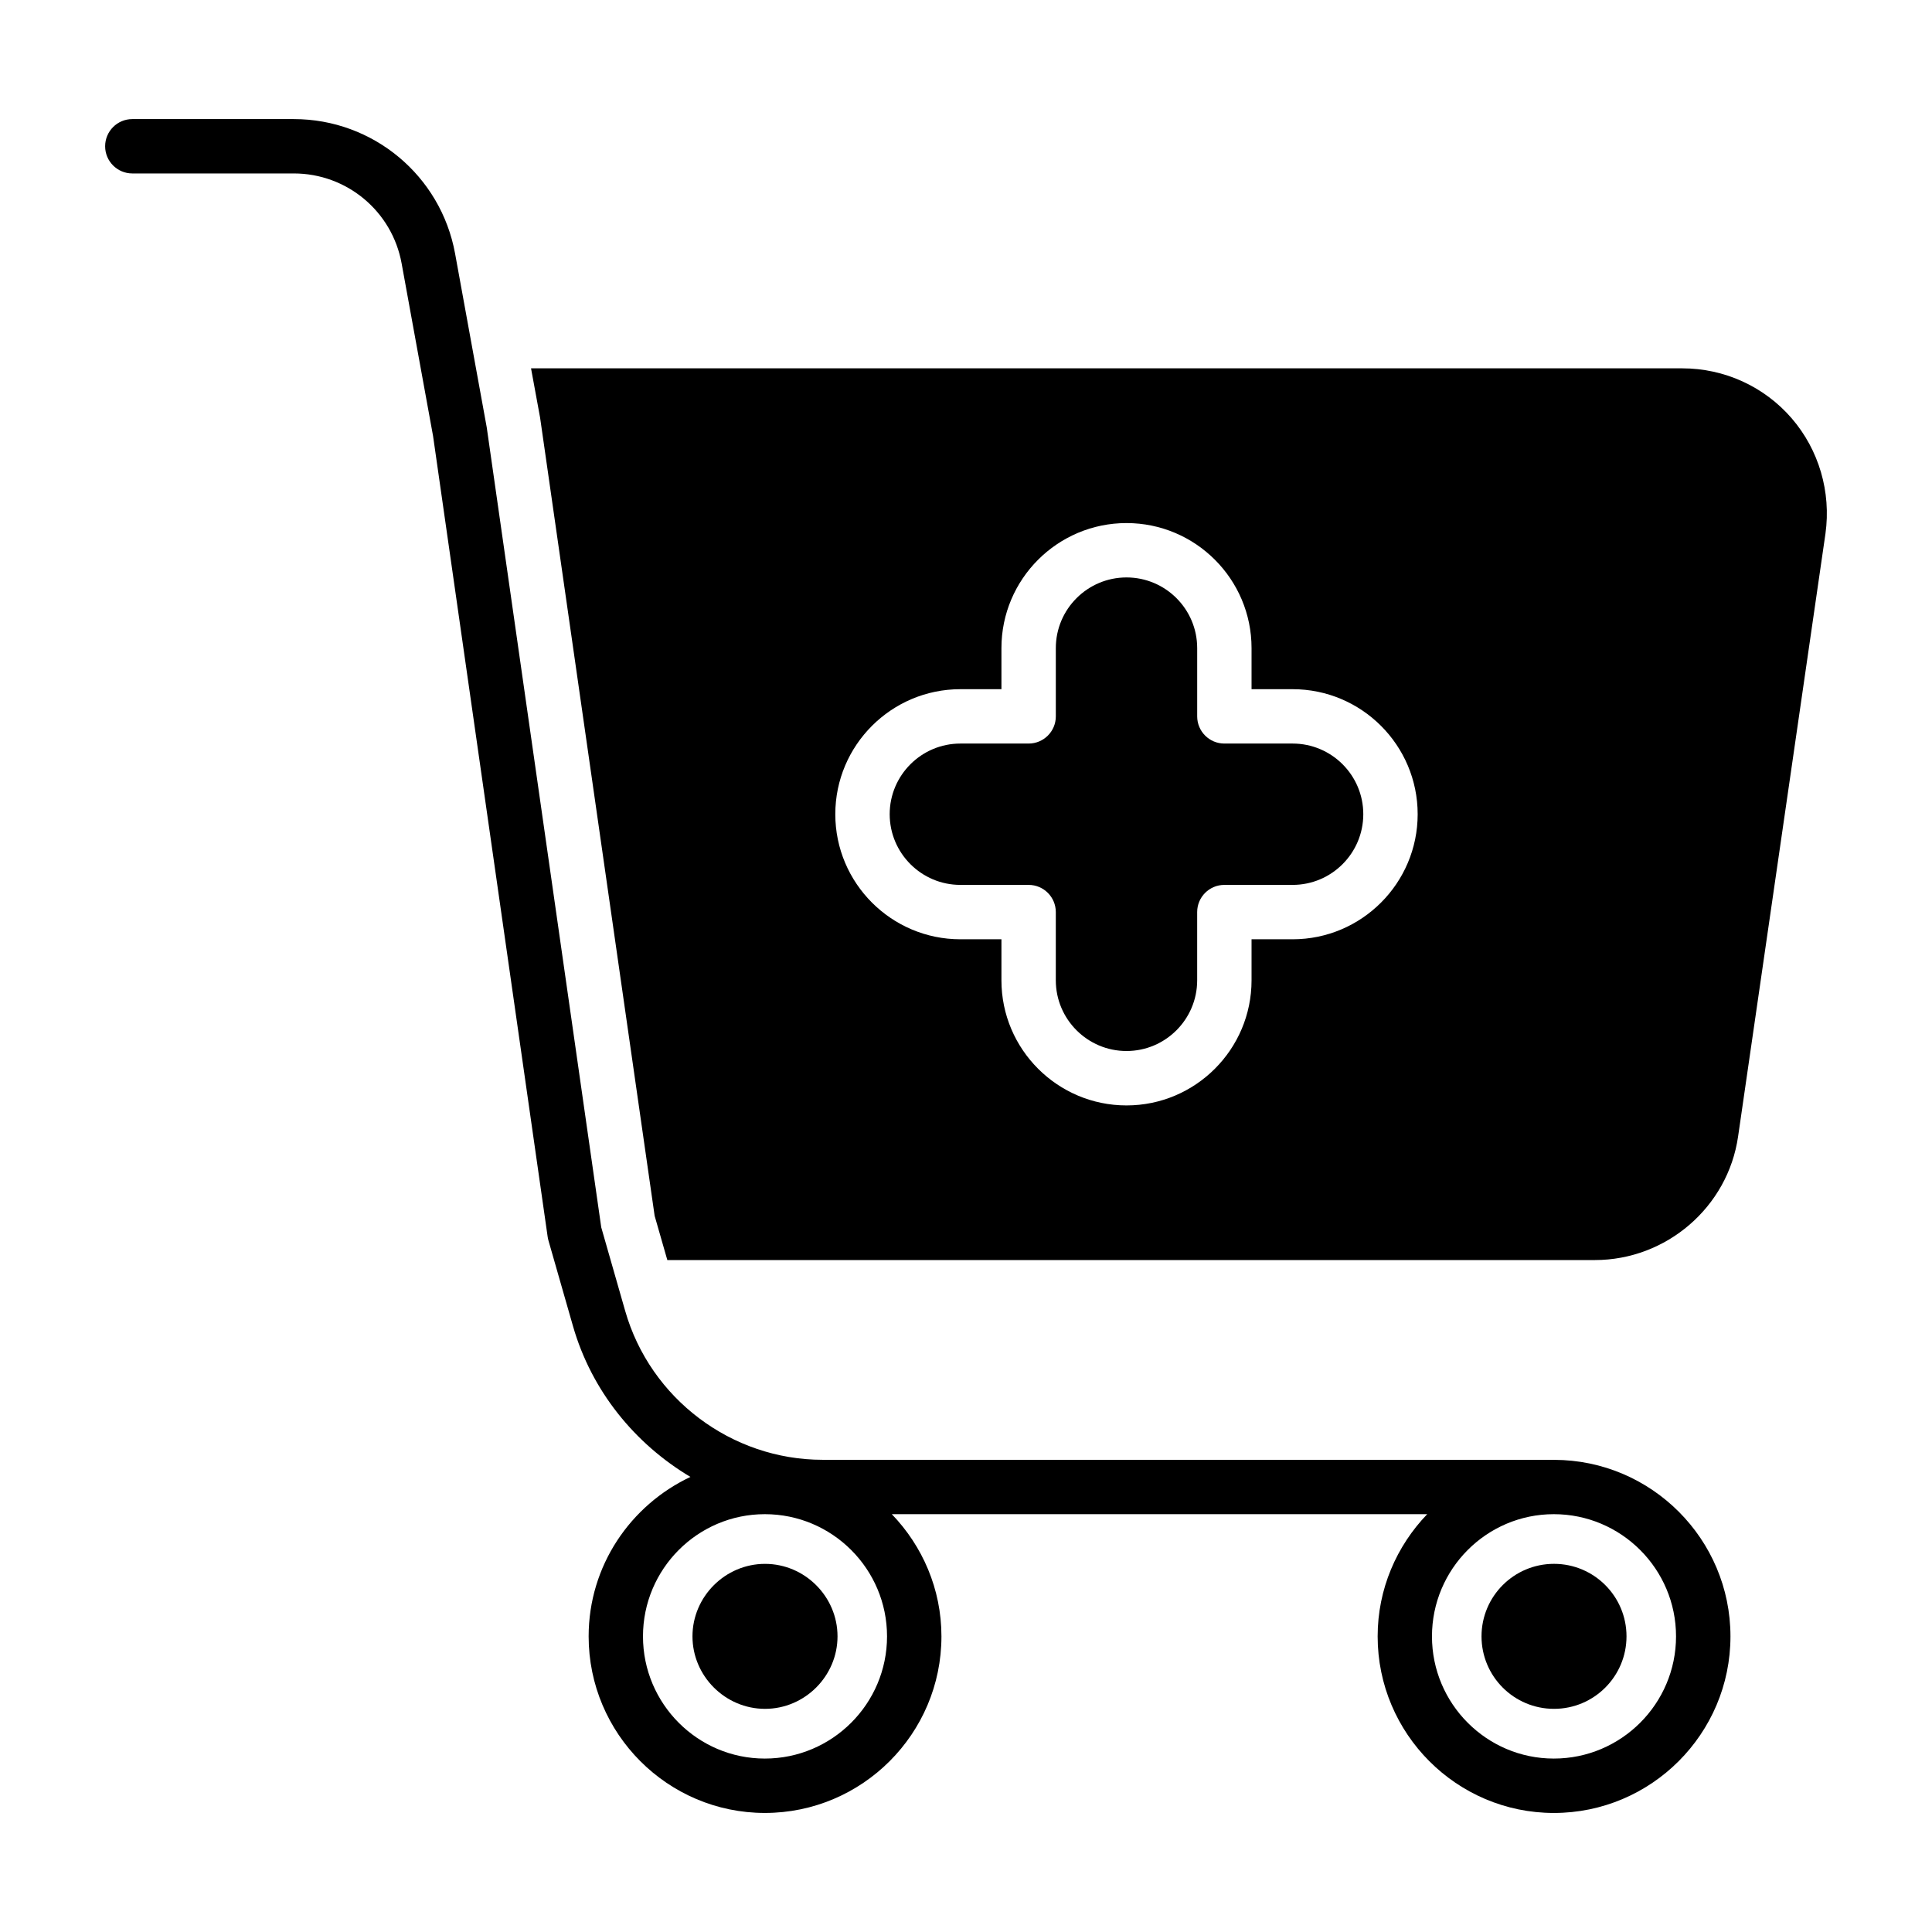 <?xml version="1.0" encoding="UTF-8"?>
<!-- Uploaded to: ICON Repo, www.svgrepo.com, Generator: ICON Repo Mixer Tools -->
<svg fill="#000000" width="800px" height="800px" version="1.1" viewBox="144 144 512 512" xmlns="http://www.w3.org/2000/svg">
 <g>
  <path d="m486.56 341.05h-18.09c-3.977 0-7.203-3.227-7.203-7.203v-18.098c0-10.328-8.402-18.723-18.73-18.723-10.328 0-18.734 8.395-18.734 18.723v18.098c0 3.977-3.227 7.203-7.203 7.203h-18.09c-10.328 0-18.734 8.395-18.734 18.723s8.406 18.734 18.734 18.734h18.086c3.977 0 7.203 3.227 7.203 7.203v18.086c0 10.328 8.406 18.734 18.734 18.734s18.73-8.406 18.73-18.734v-18.086c0-3.977 3.227-7.203 7.203-7.203h18.09c10.328 0 18.73-8.406 18.73-18.734 0.004-10.328-8.398-18.723-18.727-18.723z"/>
  <path d="m618.83 254.87c-7.301-8.453-17.867-13.258-29.012-13.258h-305.09l2.402 13.066 30.355 211.53 3.363 11.719h245.82c18.926 0 35.254-14.023 37.945-32.758l23.152-159.75c1.535-11.047-1.734-22.191-8.938-30.547zm-132.27 138.05h-10.887v10.883c0 18.273-14.863 33.145-33.137 33.145-18.273 0-33.145-14.867-33.145-33.145v-10.883h-10.883c-18.273 0-33.145-14.867-33.145-33.145 0-18.273 14.867-33.133 33.145-33.133h10.883v-10.891c0-18.273 14.867-33.133 33.145-33.133 18.273 0 33.137 14.859 33.137 33.133v10.891h10.887c18.273 0 33.137 14.859 33.137 33.133 0 18.273-14.863 33.145-33.137 33.145z"/>
  <path d="m346.74 558.44c-10.539 0-19.227 8.676-19.227 19.211 0 10.539 8.688 19.211 19.227 19.211 10.539 0 19.211-8.676 19.211-19.211 0.004-10.535-8.672-19.211-19.211-19.211z"/>
  <path d="m555.88 530.87c-0.016 0-0.031-0.008-0.047-0.008h-193.84c-24.148 0-45.656-16.219-52.305-39.43l-6.352-22.176-30.348-212.01-8.383-46.031c-3.762-20.656-21.742-35.656-42.746-35.656h-42.793c-3.977 0-7.203 3.227-7.203 7.203 0 3.977 3.227 7.203 7.203 7.203h42.797c14.039 0 26.051 10.02 28.57 23.836l8.336 45.762 30.371 212.23c0.047 0.32 0.117 0.648 0.207 0.957l6.488 22.645c4.93 17.211 16.41 31.223 31.137 40.004-15.883 7.481-26.977 23.547-26.977 42.258 0 25.797 20.953 46.793 46.703 46.793 25.801 0 46.793-20.996 46.793-46.793 0-12.578-5.047-23.965-13.152-32.383l141.88 0.004c-8.09 8.418-13.129 19.805-13.129 32.383 0 25.797 20.953 46.793 46.703 46.793 25.801 0 46.797-20.996 46.797-46.793 0-25.766-20.945-46.73-46.703-46.785zm-209.19 79.168c-17.805 0-32.293-14.531-32.293-32.383 0-17.852 14.488-32.383 32.293-32.383 17.855 0 32.383 14.531 32.383 32.383 0 17.852-14.527 32.383-32.383 32.383zm209.09 0c-17.805 0-32.293-14.531-32.293-32.383 0-17.852 14.488-32.383 32.293-32.383 17.855 0 32.387 14.531 32.387 32.383 0 17.852-14.531 32.383-32.387 32.383z"/>
  <path d="m575.04 577.65c0 10.609-8.602 19.211-19.211 19.211s-19.211-8.602-19.211-19.211c0-10.613 8.602-19.215 19.211-19.215s19.211 8.602 19.211 19.215"/>
 </g>
</svg>